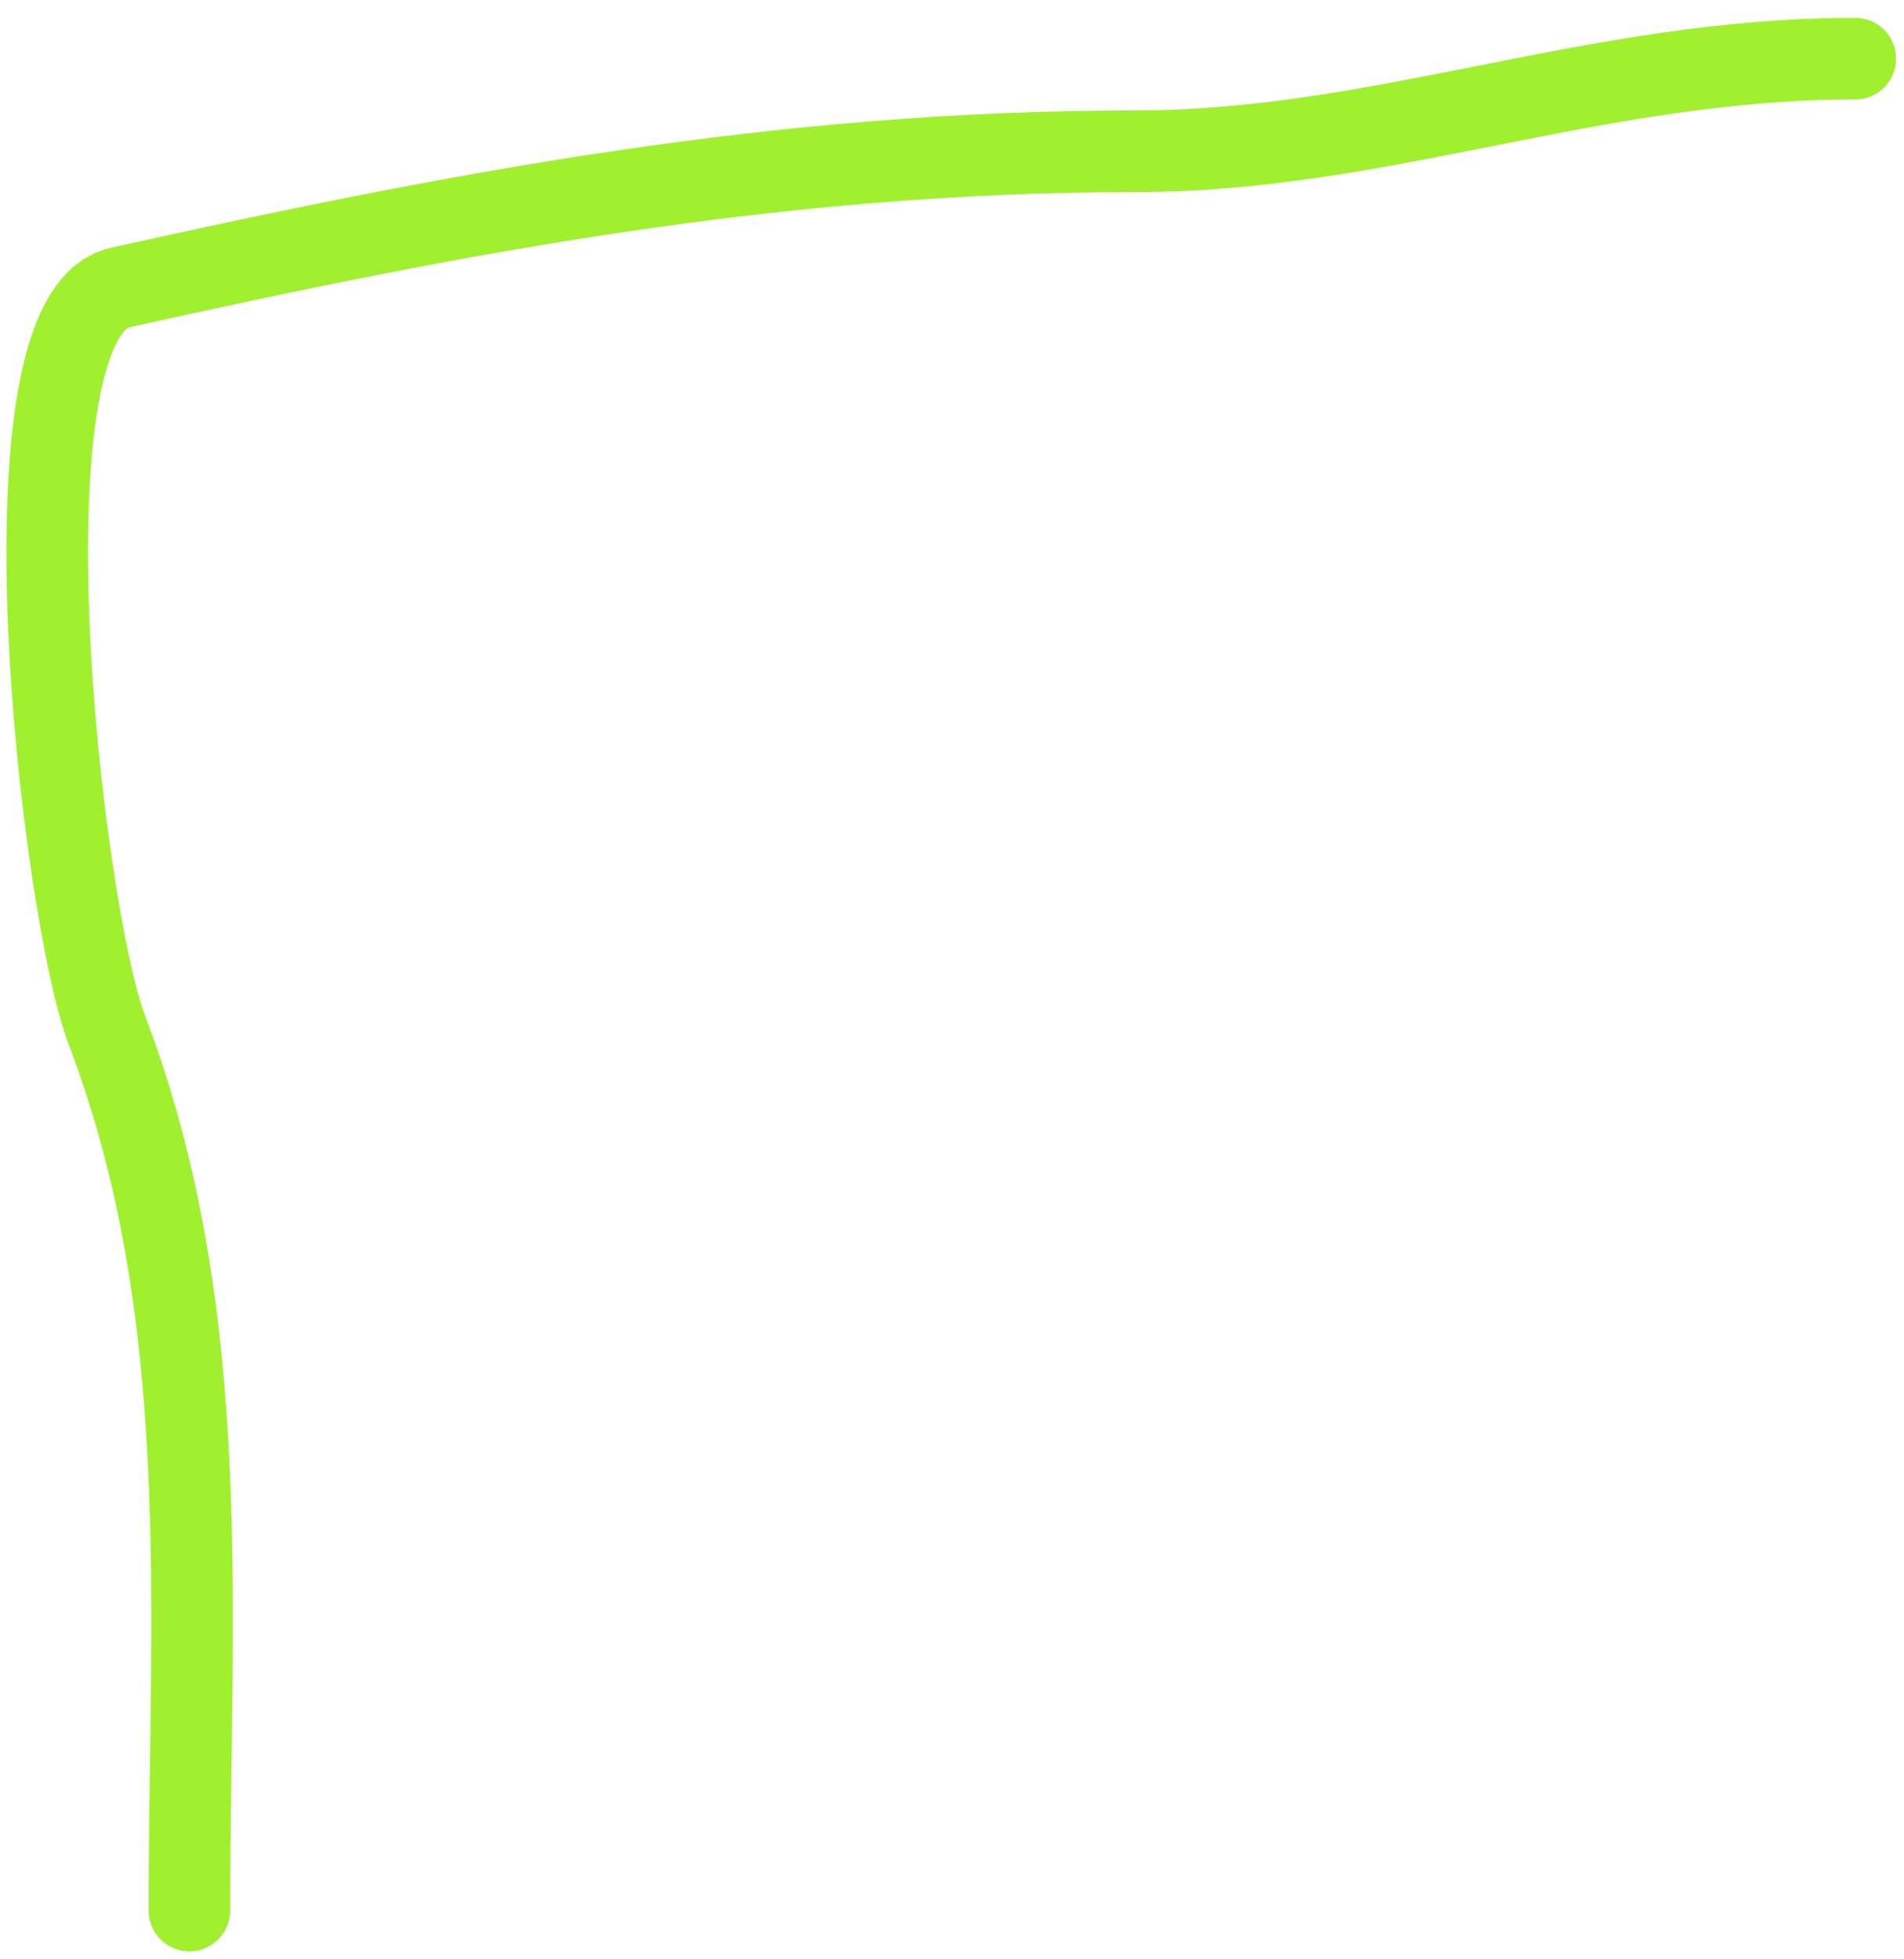 <?xml version="1.0" encoding="UTF-8"?> <svg xmlns="http://www.w3.org/2000/svg" width="70" height="72" viewBox="0 0 70 72" fill="none"><path d="M6.963 70.207C6.963 59.228 7.909 48.303 3.939 37.883C2.261 33.479 -0.258 11.606 4.411 10.568C16.878 7.798 28.659 5.559 41.745 5.559C50.819 5.559 58.629 2.156 68.209 2.156" stroke="#A0F030" stroke-width="3" stroke-linecap="round"></path></svg> 